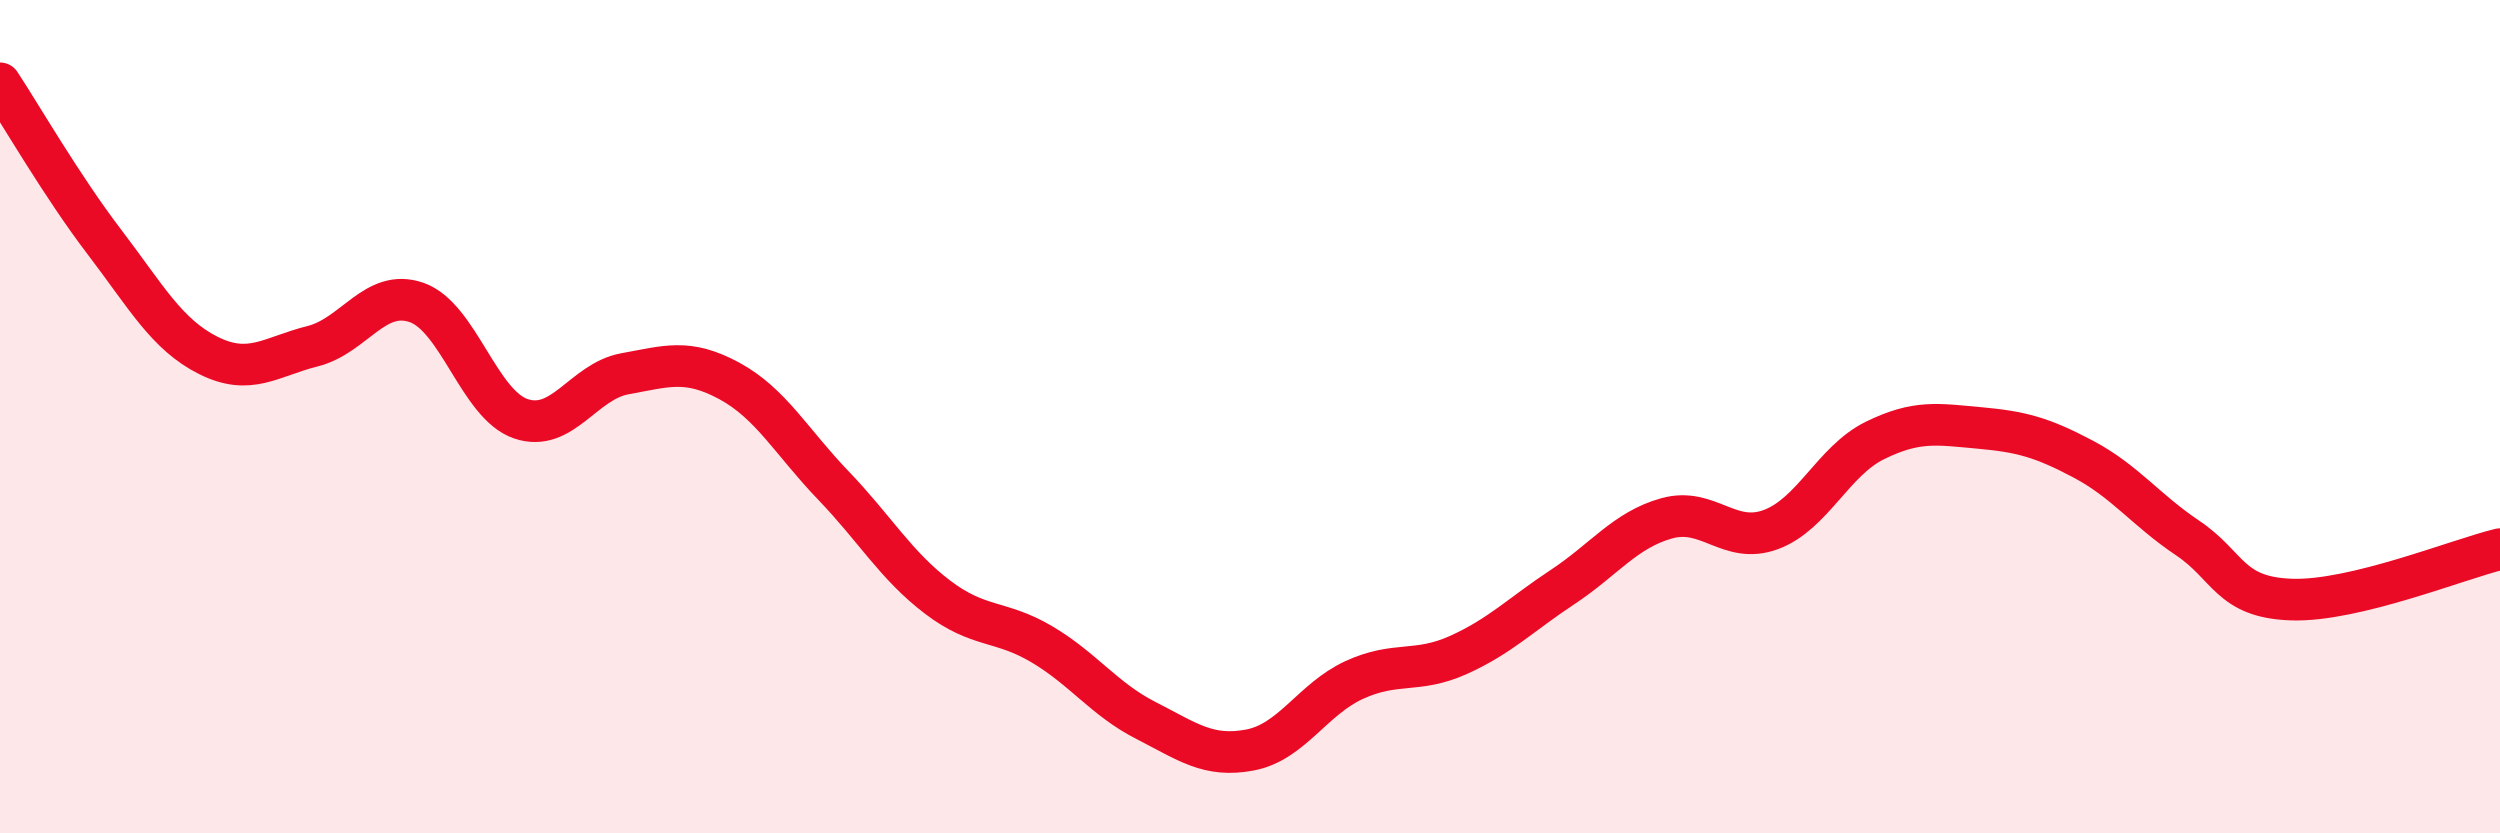 
    <svg width="60" height="20" viewBox="0 0 60 20" xmlns="http://www.w3.org/2000/svg">
      <path
        d="M 0,2 C 0.5,2.76 1.5,4.49 2.5,5.8 C 3.5,7.11 4,8.03 5,8.53 C 6,9.03 6.5,8.56 7.5,8.31 C 8.5,8.06 9,6.91 10,7.26 C 11,7.61 11.5,9.71 12.5,10.05 C 13.5,10.39 14,9.15 15,8.97 C 16,8.79 16.5,8.6 17.5,9.14 C 18.5,9.68 19,10.61 20,11.65 C 21,12.69 21.5,13.57 22.5,14.33 C 23.5,15.09 24,14.87 25,15.46 C 26,16.05 26.5,16.78 27.5,17.29 C 28.5,17.8 29,18.19 30,18 C 31,17.81 31.5,16.78 32.5,16.32 C 33.5,15.86 34,16.17 35,15.72 C 36,15.27 36.5,14.75 37.5,14.09 C 38.5,13.43 39,12.72 40,12.44 C 41,12.16 41.5,13.08 42.5,12.71 C 43.5,12.34 44,11.06 45,10.57 C 46,10.08 46.5,10.18 47.5,10.27 C 48.5,10.36 49,10.49 50,11.02 C 51,11.55 51.5,12.24 52.5,12.91 C 53.5,13.58 53.5,14.34 55,14.39 C 56.5,14.44 59,13.42 60,13.18L60 20L0 20Z"
        fill="#EB0A25"
        opacity="0.1"
        stroke-linecap="round"
        stroke-linejoin="round"
      />
      <path
        d="M 0,2 C 0.5,2.76 1.5,4.49 2.5,5.8 C 3.5,7.11 4,8.03 5,8.53 C 6,9.03 6.5,8.56 7.5,8.31 C 8.5,8.06 9,6.91 10,7.26 C 11,7.61 11.5,9.71 12.5,10.05 C 13.5,10.39 14,9.15 15,8.97 C 16,8.79 16.5,8.6 17.5,9.14 C 18.5,9.68 19,10.61 20,11.65 C 21,12.69 21.5,13.57 22.5,14.33 C 23.5,15.09 24,14.87 25,15.46 C 26,16.05 26.5,16.78 27.5,17.29 C 28.5,17.8 29,18.19 30,18 C 31,17.81 31.5,16.78 32.5,16.32 C 33.5,15.86 34,16.17 35,15.72 C 36,15.27 36.5,14.75 37.5,14.09 C 38.5,13.43 39,12.72 40,12.44 C 41,12.16 41.5,13.08 42.5,12.71 C 43.5,12.34 44,11.06 45,10.57 C 46,10.08 46.5,10.18 47.5,10.27 C 48.5,10.36 49,10.49 50,11.02 C 51,11.55 51.5,12.24 52.5,12.91 C 53.5,13.58 53.5,14.34 55,14.39 C 56.5,14.44 59,13.42 60,13.18"
        stroke="#EB0A25"
        stroke-width="1"
        fill="none"
        stroke-linecap="round"
        stroke-linejoin="round"
      />
    </svg>
  